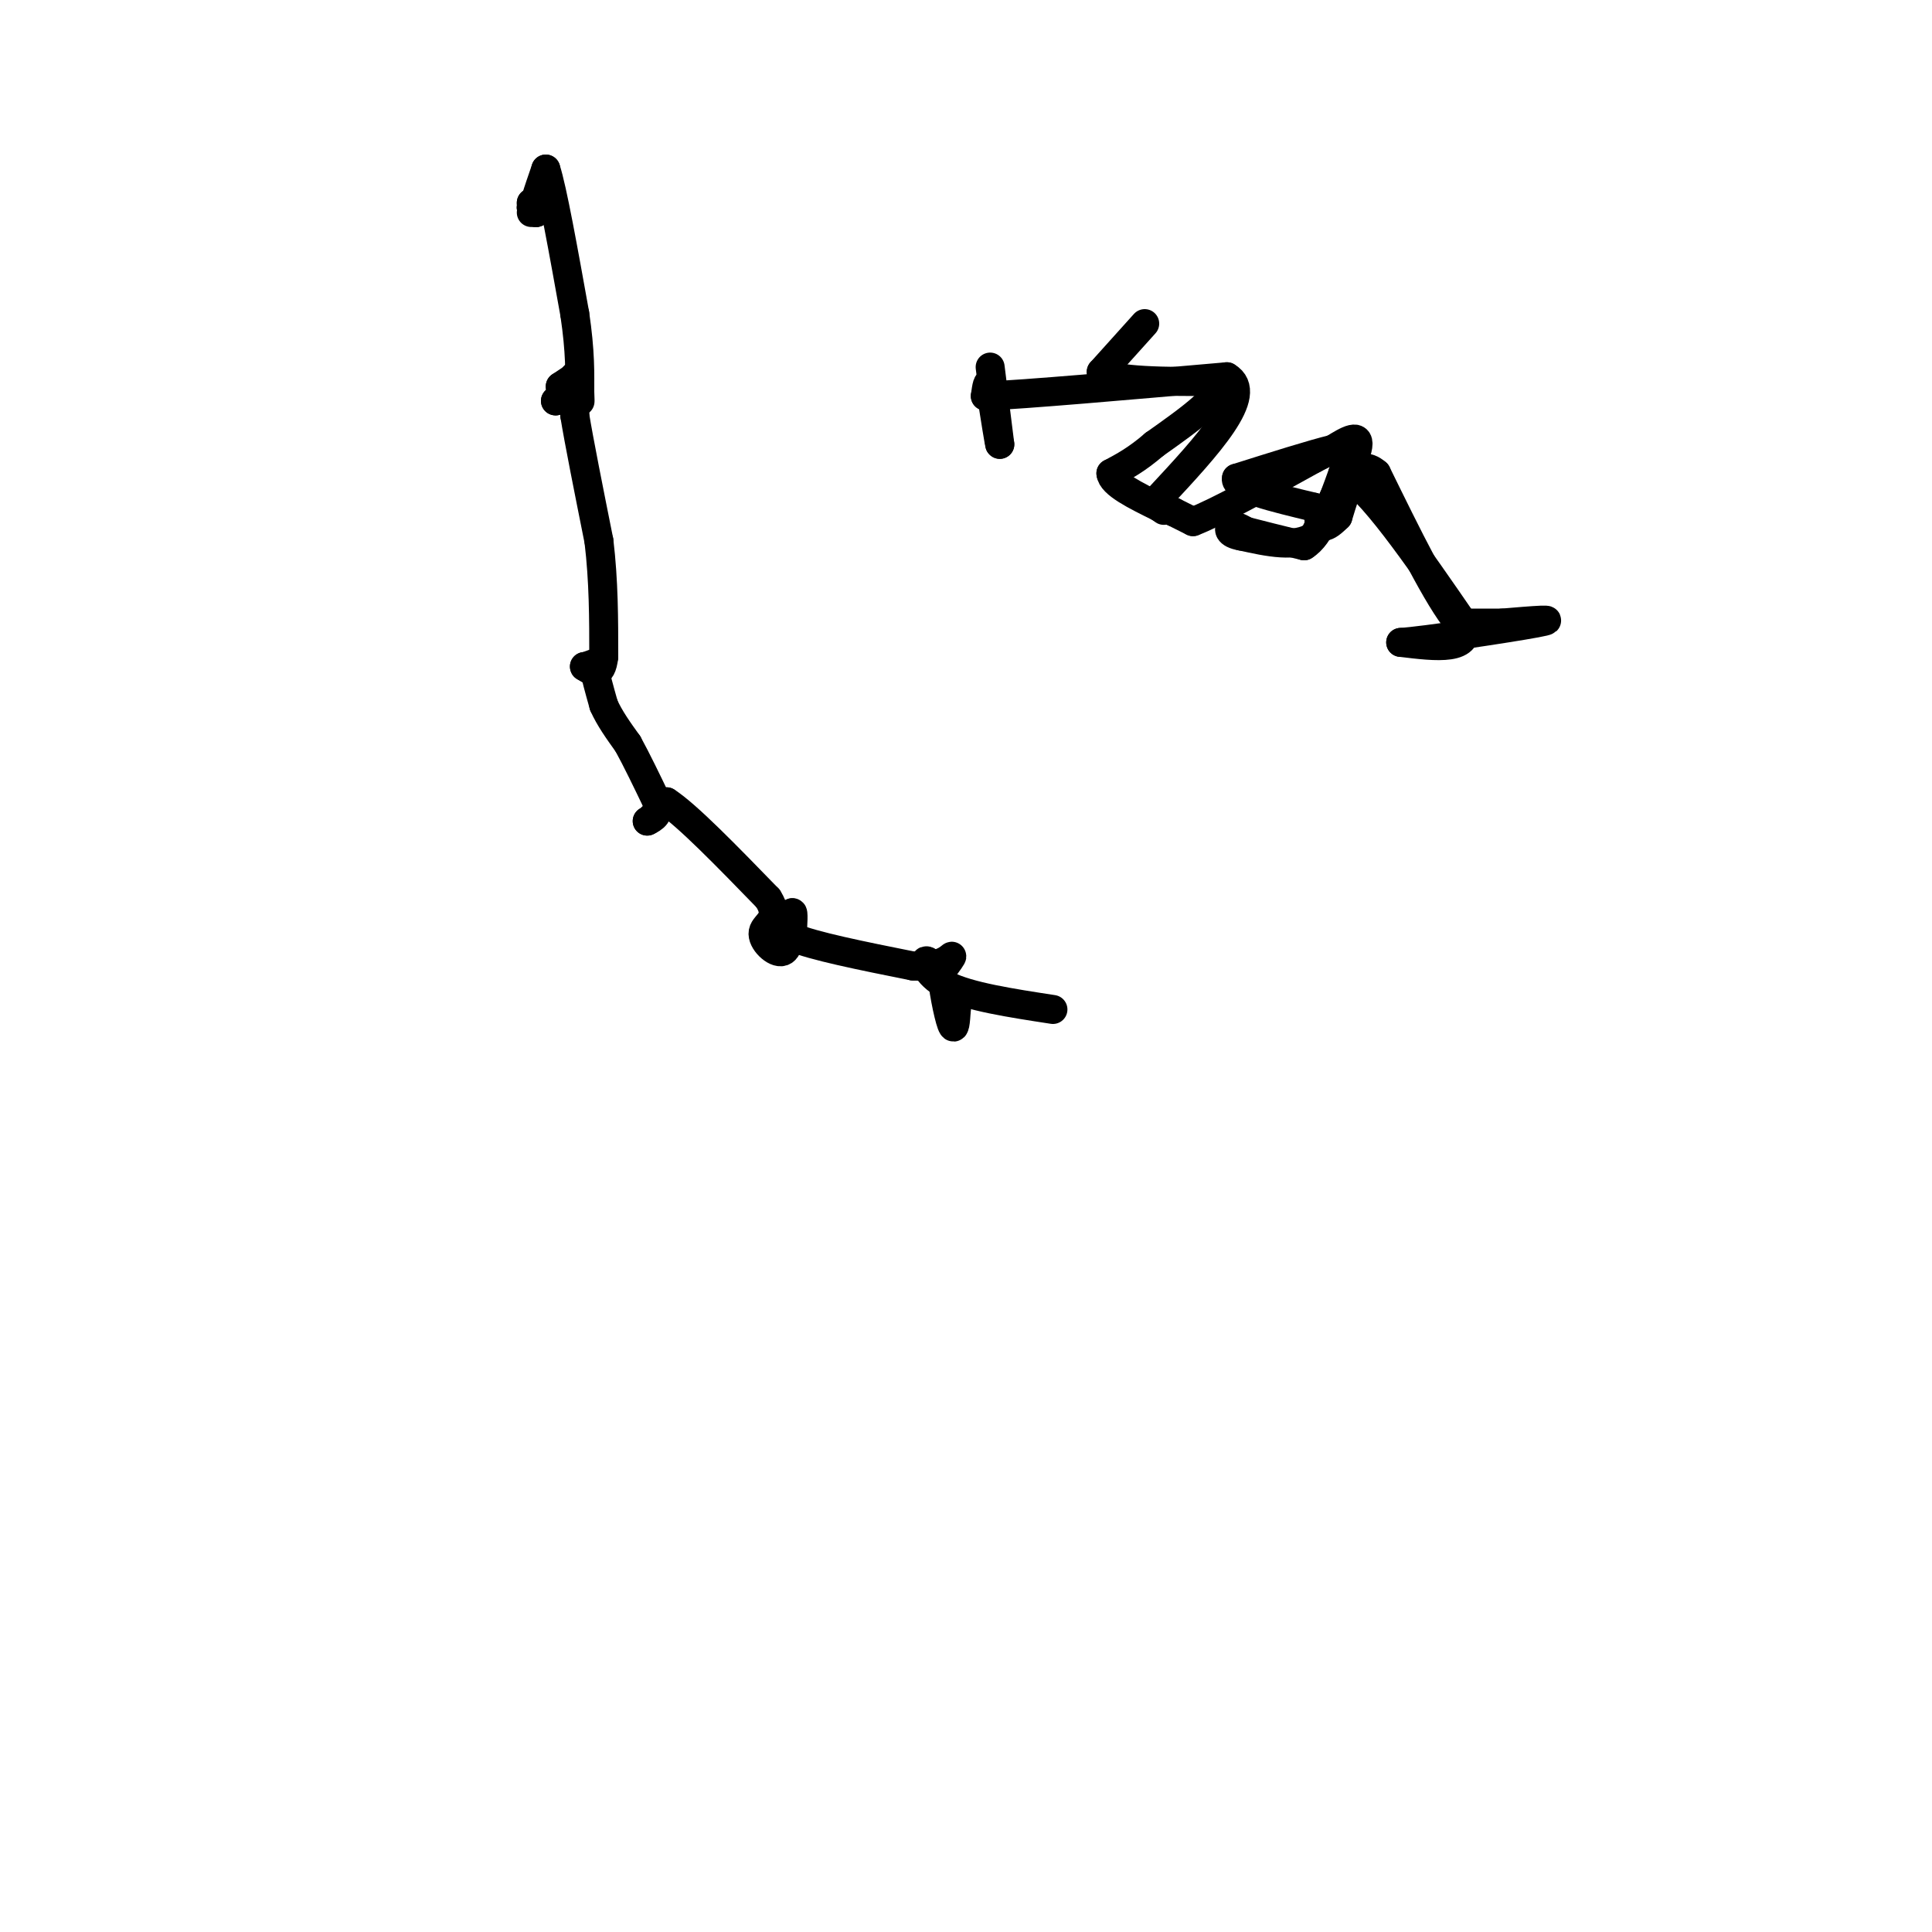 <svg viewBox='0 0 400 400' version='1.1' xmlns='http://www.w3.org/2000/svg' xmlns:xlink='http://www.w3.org/1999/xlink'><g fill='none' stroke='#000000' stroke-width='6' stroke-linecap='round' stroke-linejoin='round'><path d='M110,44c0.000,0.000 1.000,0.000 1,0'/><path d='M111,44c0.167,0.000 0.083,0.000 0,0'/><path d='M111,44c0.000,-0.167 0.000,-0.583 0,-1'/><path d='M111,43c-0.167,-0.167 -0.583,-0.083 -1,0'/><path d='M110,43c-0.167,0.000 -0.083,0.000 0,0'/><path d='M110,43c0.000,-0.167 0.000,-0.583 0,-1'/><path d='M110,42c0.000,0.000 1.000,0.000 1,0'/><path d='M111,42c0.167,-0.167 0.083,-0.583 0,-1'/><path d='M111,41c0.333,-1.167 1.167,-3.583 2,-6'/><path d='M113,35c1.333,4.000 3.667,17.000 6,30'/><path d='M119,65c1.167,7.833 1.083,12.417 1,17'/><path d='M120,82c0.167,2.500 0.083,0.250 0,-2'/><path d='M120,80c-0.167,-0.667 -0.583,-1.333 -1,-2'/><path d='M119,78c-0.167,-0.333 -0.083,-0.167 0,0'/><path d='M119,78c-0.500,0.333 -1.750,1.167 -3,2'/><path d='M116,80c-0.167,0.333 0.917,0.167 2,0'/><path d='M118,80c-0.167,0.500 -1.583,1.750 -3,3'/><path d='M115,83c0.167,0.167 2.083,-0.917 4,-2'/><path d='M119,81c0.000,0.000 0.000,5.000 0,5'/><path d='M119,86c0.833,5.167 2.917,15.583 5,26'/><path d='M124,112c1.000,8.333 1.000,16.167 1,24'/><path d='M125,136c-0.500,4.333 -2.250,3.167 -4,2'/><path d='M121,138c-0.167,0.167 1.417,-0.417 3,-1'/><path d='M124,137c0.333,0.000 -0.333,0.500 -1,1'/><path d='M123,138c0.167,1.500 1.083,4.750 2,8'/><path d='M125,146c1.167,2.667 3.083,5.333 5,8'/><path d='M130,154c1.833,3.333 3.917,7.667 6,12'/><path d='M136,166c0.667,2.667 -0.667,3.333 -2,4'/><path d='M134,170c0.333,0.000 2.167,-2.000 4,-4'/><path d='M138,166c4.167,2.667 12.583,11.333 21,20'/><path d='M159,186c2.810,4.345 -0.667,5.208 -1,7c-0.333,1.792 2.476,4.512 4,4c1.524,-0.512 1.762,-4.256 2,-8'/><path d='M164,189c0.333,-0.500 0.167,2.250 0,5'/><path d='M164,194c4.167,1.833 14.583,3.917 25,6'/><path d='M189,200c5.756,0.356 7.644,-1.756 8,-2c0.356,-0.244 -0.822,1.378 -2,3'/><path d='M195,201c0.089,3.044 1.311,9.156 2,11c0.689,1.844 0.844,-0.578 1,-3'/><path d='M198,209c-0.833,-2.167 -3.417,-6.083 -6,-10'/><path d='M192,199c-1.022,-0.667 -0.578,2.667 4,5c4.578,2.333 13.289,3.667 22,5'/><path d='M205,76c0.000,0.000 2.000,16.000 2,16'/><path d='M207,92c0.000,0.667 -1.000,-5.667 -2,-12'/><path d='M205,80c-0.500,-1.667 -0.750,0.167 -1,2'/><path d='M204,82c8.167,-0.333 29.083,-2.167 50,-4'/><path d='M254,78c6.000,3.500 -4.000,14.250 -14,25'/><path d='M237,67c0.000,0.000 -9.000,10.000 -9,10'/><path d='M228,77c2.500,2.000 13.250,2.000 24,2'/><path d='M252,79c1.833,2.500 -5.583,7.750 -13,13'/><path d='M239,92c-3.667,3.167 -6.333,4.583 -9,6'/><path d='M230,98c0.167,2.167 5.083,4.583 10,7'/><path d='M240,105c1.667,1.167 0.833,0.583 0,0'/><path d='M241,105c0.000,0.000 2.000,1.000 2,1'/><path d='M243,106c1.000,0.500 2.500,1.250 4,2'/><path d='M247,108c4.833,-1.833 14.917,-7.417 25,-13'/><path d='M272,95c4.798,-2.464 4.292,-2.125 5,-2c0.708,0.125 2.631,0.036 2,3c-0.631,2.964 -3.815,8.982 -7,15'/><path d='M272,111c-3.667,2.500 -9.333,1.250 -15,0'/><path d='M257,111c-2.911,-0.489 -2.689,-1.711 -2,-2c0.689,-0.289 1.844,0.356 3,1'/><path d='M258,110c2.500,0.667 7.250,1.833 12,3'/><path d='M270,113c3.333,-2.000 5.667,-8.500 8,-15'/><path d='M278,98c5.500,2.667 15.250,16.833 25,31'/><path d='M303,129c2.000,5.833 -5.500,4.917 -13,4'/><path d='M290,133c4.511,-0.267 22.289,-2.933 28,-4c5.711,-1.067 -0.644,-0.533 -7,0'/><path d='M311,129c-2.667,0.000 -5.833,0.000 -9,0'/><path d='M302,129c-4.333,-5.167 -10.667,-18.083 -17,-31'/><path d='M285,98c-4.167,-3.667 -6.083,2.667 -8,9'/><path d='M277,107c-1.833,1.833 -2.417,1.917 -3,2'/><path d='M274,109c1.311,-3.244 6.089,-12.356 7,-16c0.911,-3.644 -2.044,-1.822 -5,0'/><path d='M276,93c-4.167,1.000 -12.083,3.500 -20,6'/><path d='M256,99c-0.667,2.000 7.667,4.000 16,6'/><path d='M272,105c2.833,1.333 1.917,1.667 1,2'/><path d='M273,107c0.167,0.667 0.083,1.333 0,2'/></g>
</svg>